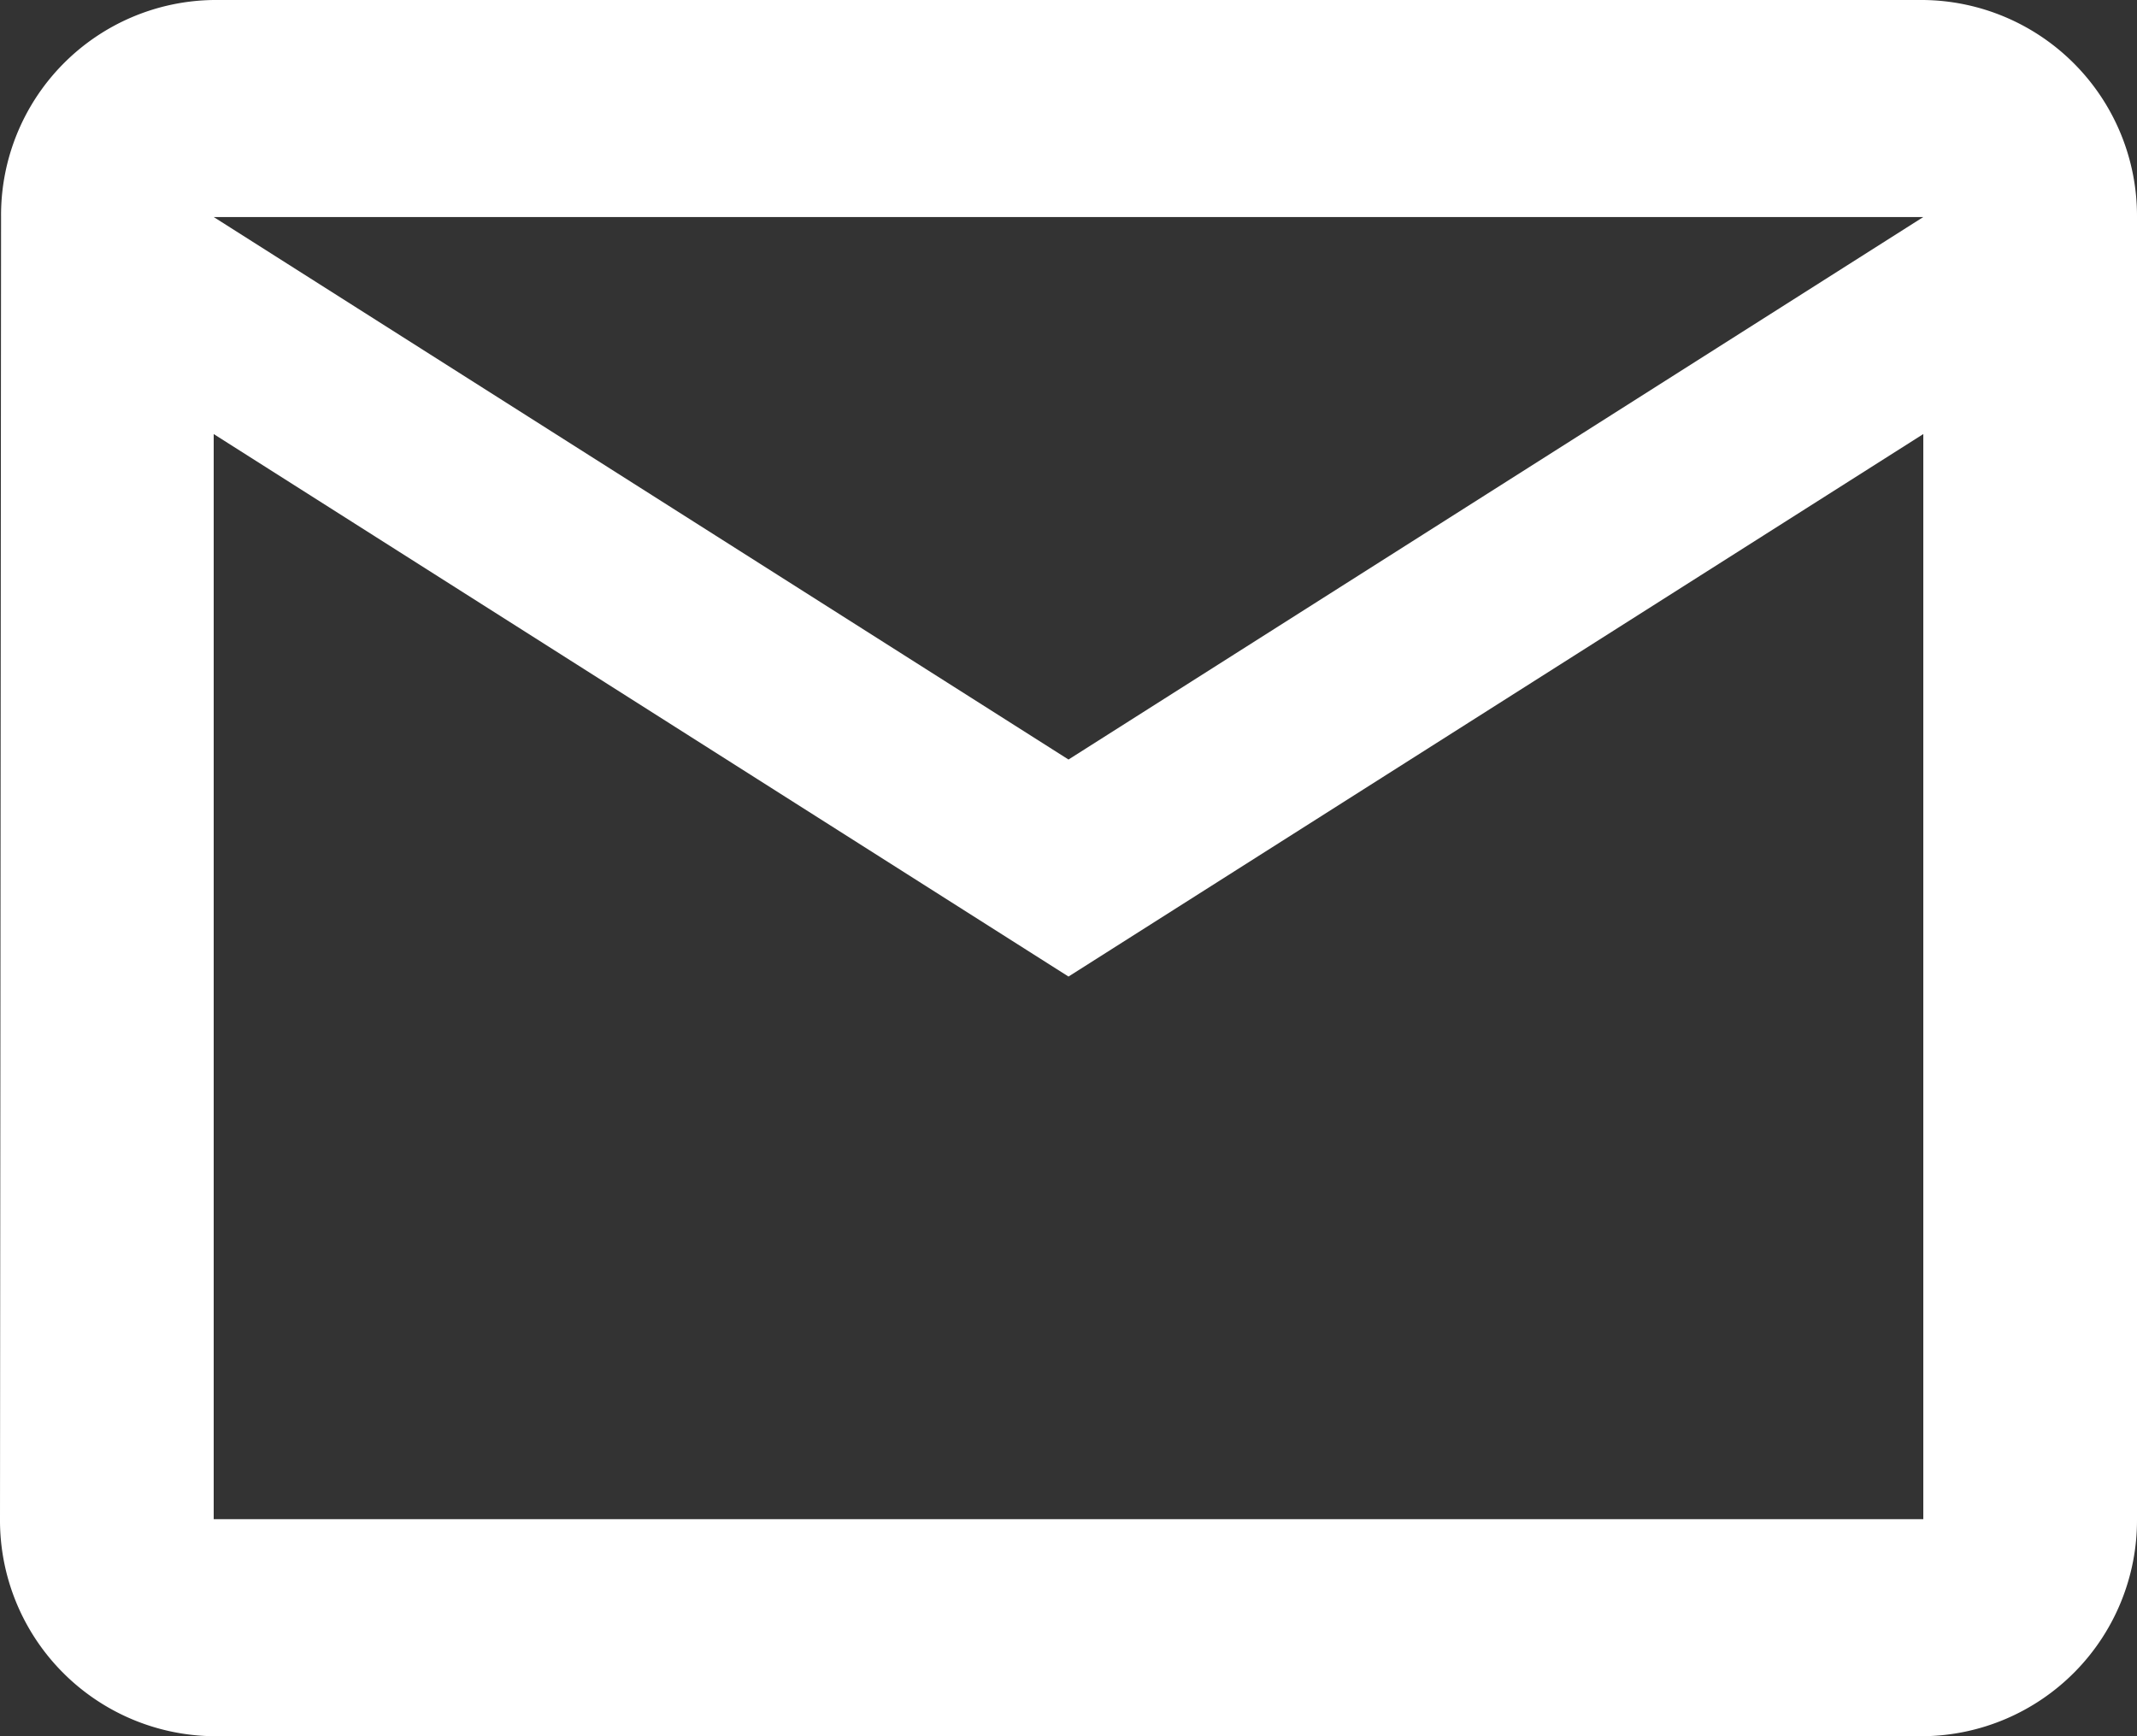 <svg xmlns="http://www.w3.org/2000/svg" width="16" height="13" viewBox="0 0 16 13">
  <rect x="0" y="0" width="16" height="13" fill="#333333" stroke="none"/>
  <path id="Icon_material-mail-outline" data-name="Icon material-mail-outline" d="M17.4,6H4.6A1.611,1.611,0,0,0,3.008,7.625L3,17.375A1.617,1.617,0,0,0,4.6,19H17.4A1.617,1.617,0,0,0,19,17.375V7.625A1.617,1.617,0,0,0,17.4,6Zm0,11.375H4.6V9.25L11,13.312,17.4,9.25ZM11,11.687,4.6,7.625H17.4Z" transform="translate(-3 -6)" fill="#fff"/>
</svg>
